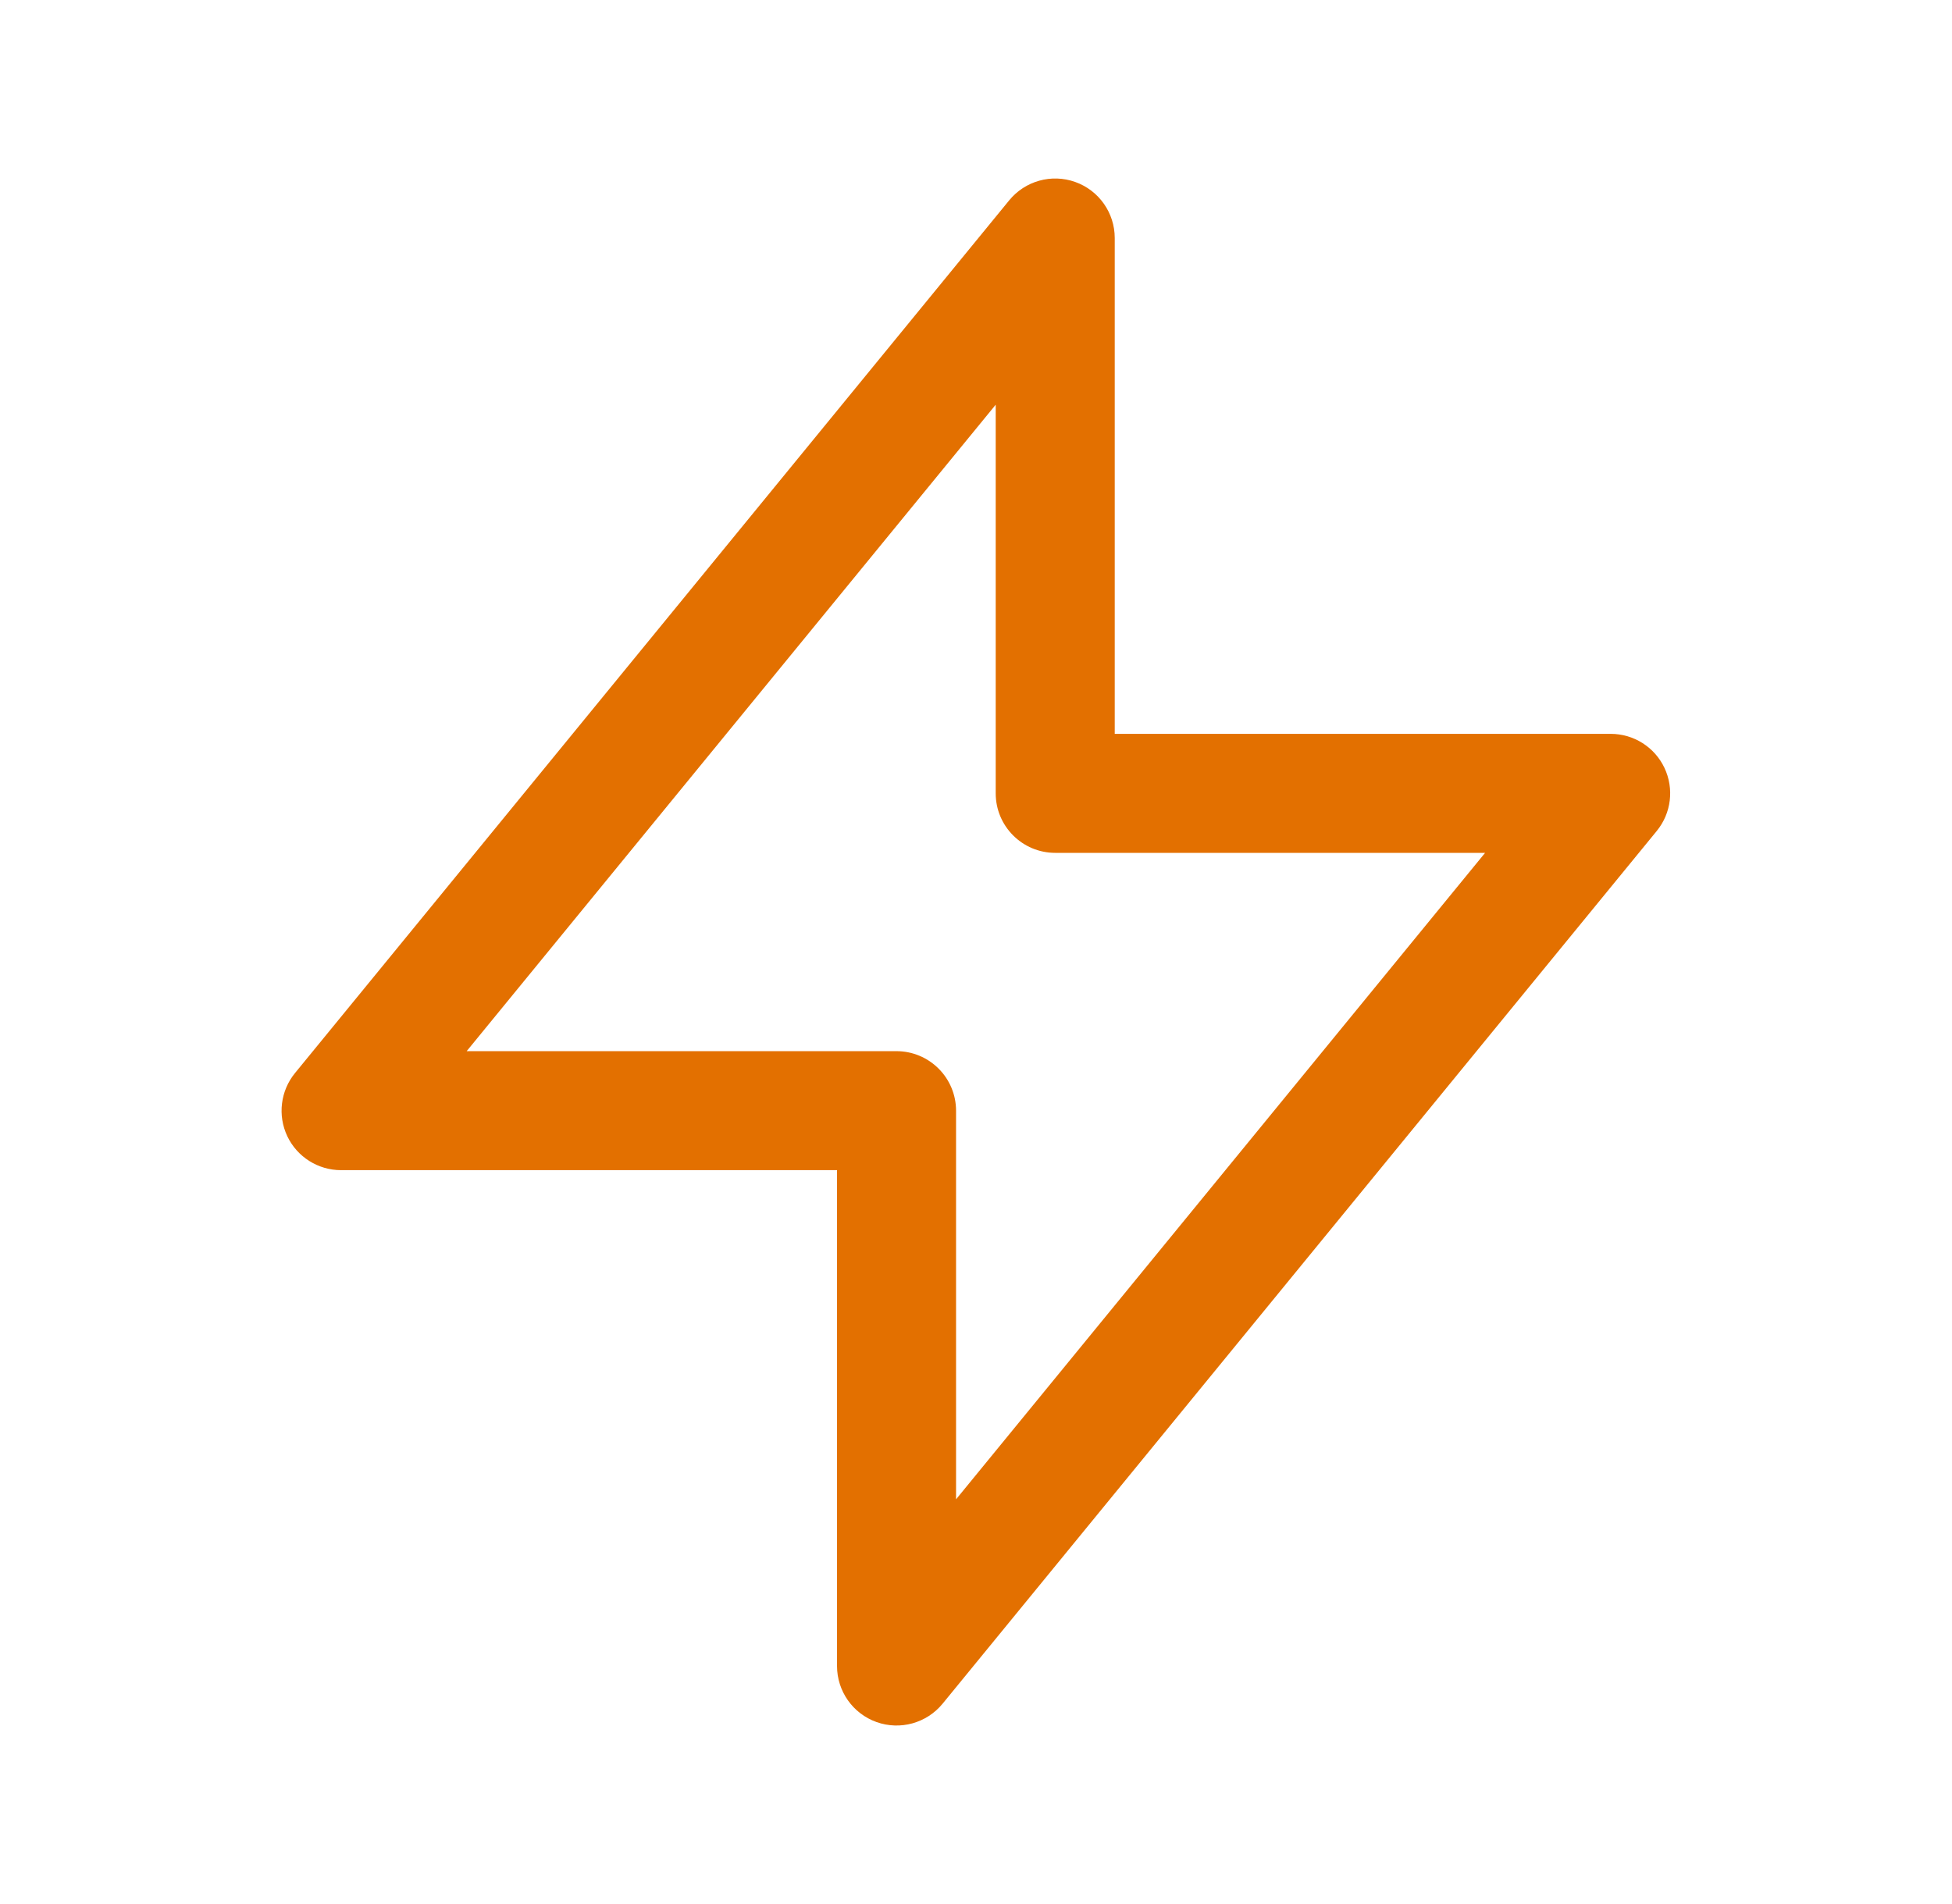 <svg width="41" height="40" viewBox="0 0 41 40" fill="none" xmlns="http://www.w3.org/2000/svg">
<path fill-rule="evenodd" clip-rule="evenodd" d="M22.584 3.823C23.082 4 23.414 4.472 23.414 5V15.417L33.831 15.417C34.314 15.417 34.754 15.695 34.96 16.131C35.167 16.568 35.104 17.084 34.798 17.458L19.798 35.792C19.464 36.2 18.908 36.355 18.41 36.177C17.913 36 17.581 35.528 17.581 35L17.581 24.583H7.164C6.681 24.583 6.241 24.305 6.034 23.869C5.828 23.432 5.891 22.916 6.197 22.542L21.197 4.209C21.531 3.8 22.087 3.645 22.584 3.823ZM9.802 22.083H18.831C19.162 22.083 19.48 22.215 19.715 22.45C19.949 22.684 20.081 23.002 20.081 23.333V31.498L31.193 17.917L22.164 17.917C21.474 17.917 20.914 17.357 20.914 16.667V8.502L9.802 22.083Z" fill="#E37000"/>
</svg>
